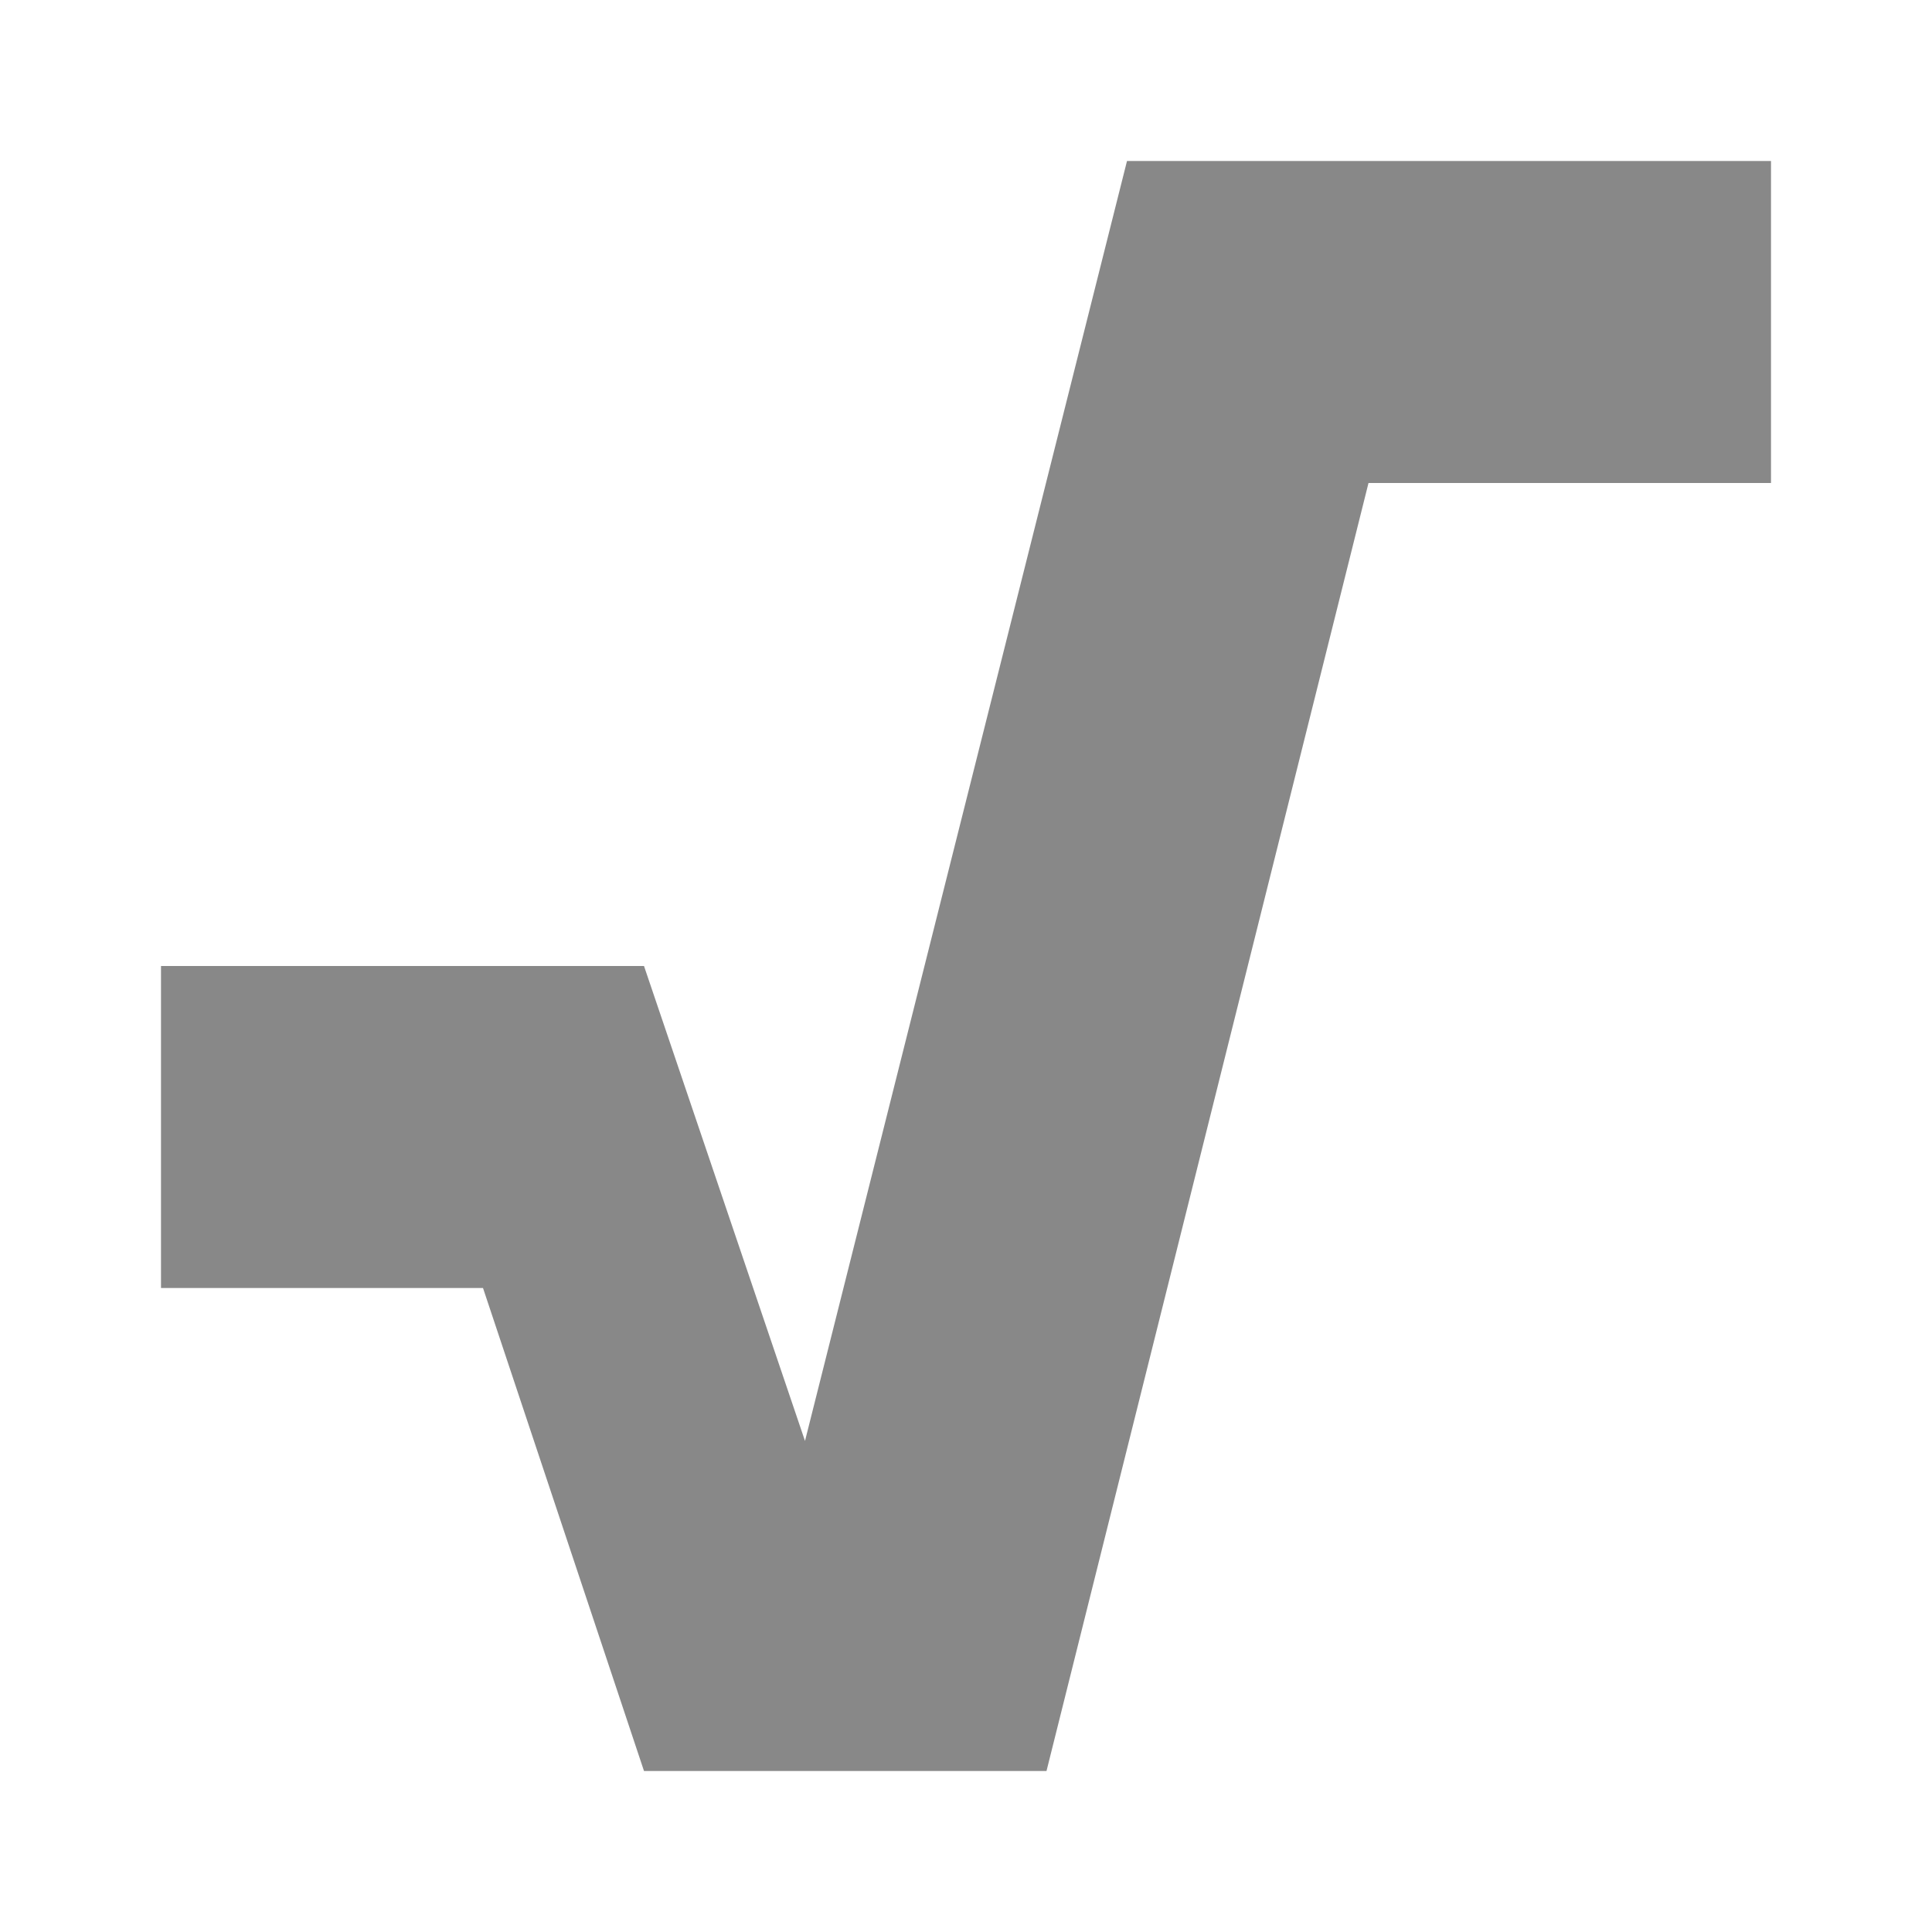 <svg xmlns="http://www.w3.org/2000/svg" xmlns:xlink="http://www.w3.org/1999/xlink" width="12" height="12" viewBox="0 0 12 12">
  <defs>
    <polygon id="root-a" points="4 6 1 6 1 8 3 8 4 11 6.5 11 8.5 3 11 3 11 1 9 1 7 1 5 8.95"/>
  </defs>
  <g fill="none" fill-rule="evenodd">
    <use fill="#888" xlink:href="#root-a"/>
  </g>
</svg>
